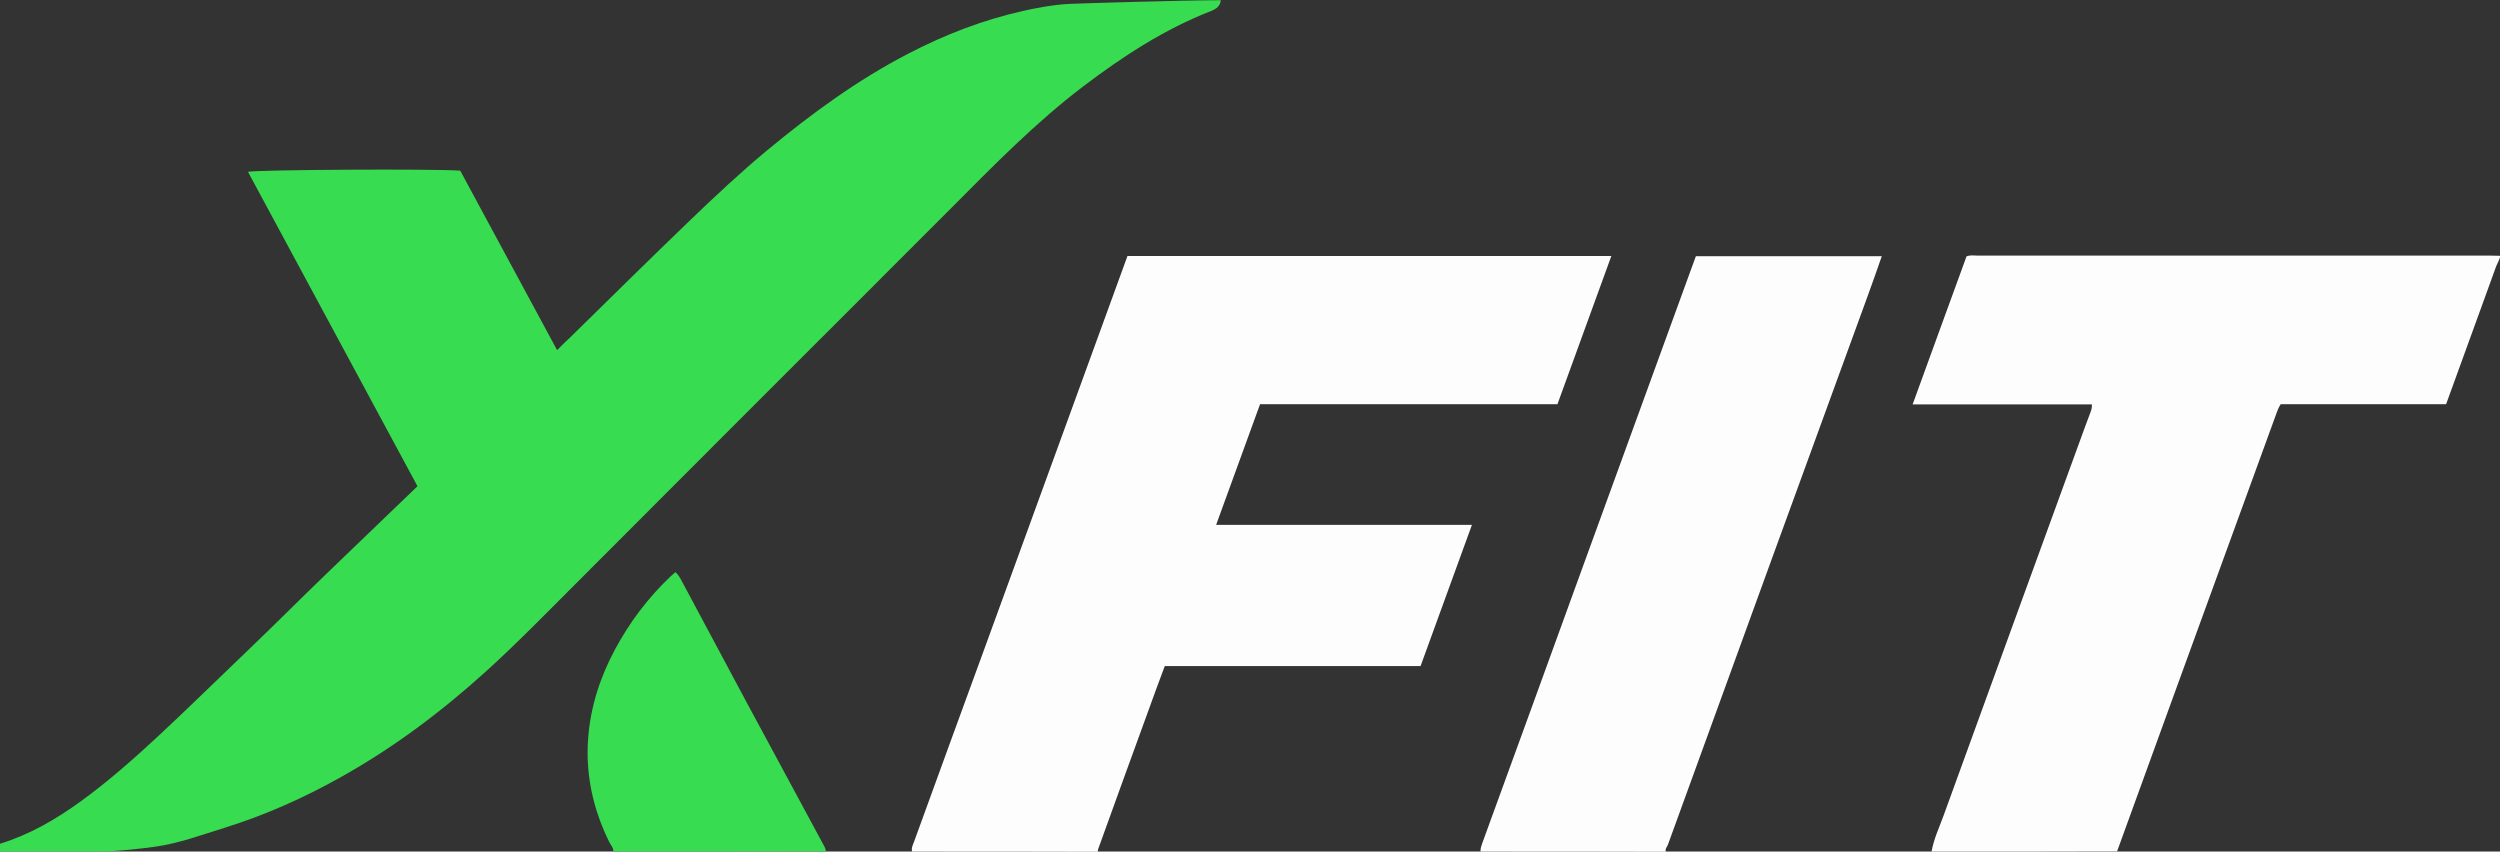 <?xml version="1.0" encoding="utf-8"?>
<!-- Generator: Adobe Illustrator 26.5.0, SVG Export Plug-In . SVG Version: 6.00 Build 0)  -->
<svg version="1.1" id="Слой_1" xmlns="http://www.w3.org/2000/svg" xmlns:xlink="http://www.w3.org/1999/xlink" x="0px" y="0px"
	 viewBox="0 0 1280.3 436.1" style="enable-background:new 0 0 1280.3 436.1;" xml:space="preserve">
<rect x="0" y="0" width="1280.3" height="436.1" fill="#333333" stroke="none"/>
<style type="text/css">
	.st0{fill:#38DC50;}
	.st1{fill:#FDFDFD;}
</style>
<g>
	<path class="st0" d="M0,432.1c15.3-4.7,28.8-12.6,41.6-21.9c13.9-10.1,26.7-21.4,39.3-33.1c15.6-14.5,30.8-29.5,46.2-44.2
		c13.4-12.8,26.4-25.9,39.7-38.7c15.6-15,31.2-30,47-45.2c-29-53.8-57.9-107.4-86.8-161c4-1.1,96.1-1.6,108.7-0.6
		c16.4,30.4,32.9,60.9,49.6,91.9c2.6-2.6,4.8-4.8,7.1-6.9c20.2-19.8,40.3-39.7,60.7-59.3c12.8-12.3,25.8-24.5,39.5-35.9
		c22.7-18.8,46.4-36.2,72.7-49.8c18.7-9.7,38.1-17.2,58.6-21.8c7.6-1.7,15.7-3.2,23.5-3.6c6.9-0.3,59.2-1.9,77.8-1.9
		c-0.3,3-2.2,4.4-4.9,5.5c-23.9,9.3-45.2,23.2-65.5,38.6c-24.5,18.6-45.9,40.5-67.5,62.2c-34.1,34.2-68.3,68.3-102.5,102.5
		c-30.1,30.2-60.3,60.4-90.4,90.5c-15.1,15.1-29.9,30.3-45.7,44.6c-23,20.8-47.7,39.3-74.9,54.4c-18.6,10.4-38,19-58.4,25.4
		c-12,3.7-23.9,8.2-36.5,9.9c-5.8,0.9-23.7,2.6-28.9,2.6c-16.7,0-33.3,0-50,0C0,434.7,0,433.4,0,432.1z"/>
	<path class="st1" d="M467.1,436.1c-0.5-1.9,0.5-3.6,1.1-5.3c12-33,24-66,36.1-99c19.6-53.9,39.3-107.8,58.9-161.7
		c4.7-12.9,9.4-25.8,14.2-39c82.4,0,164.9,0,247.8,0c-9.2,25.3-18.4,50.5-27.6,75.9c-50.7,0-101.4,0-152.3,0
		c-7.5,20.5-14.9,40.8-22.5,61.8c43.8,0,87,0,131,0c-8.9,24.4-17.5,48.1-26.3,72.3c-43.6,0-87.2,0-131,0c-3.1,8.3-6.1,16.4-9,24.5
		c-8.4,23.1-16.8,46.1-25.1,69.2c-0.2,0.4-0.1,0.9-0.2,1.4C530.5,436.1,498.8,436.1,467.1,436.1z"/>
	<path class="st1" d="M989.2,436.1c1.1-6.4,3.9-12.3,6.1-18.3c23-63.4,46.1-126.8,69.2-190.2c2-5.6,4.1-11.2,6.2-16.8
		c0.4-1.1,0.7-2.2,0.6-3.7c-30.3,0-60.6,0-91.8,0c9.3-25.7,18.5-50.8,27.6-75.8c2-0.8,3.9-0.4,5.7-0.4c87.5,0,175,0,262.6,0
		c1.7,0,3.3,0.1,5,0.1c0,1.3-1.6,4.3-2,5.2c-2.4,6.5-4.7,13.1-7.1,19.6c-6.2,17-12.3,33.9-18.6,51.2c-28.4,0-56.6,0-84.7,0
		c-1,1.5-1.4,2.7-1.9,3.9c-16.9,46.4-33.8,92.8-50.7,139.2c-10.4,28.6-20.8,57.3-31.2,85.9C1052.6,436.1,1020.9,436.1,989.2,436.1z"
		/>
	<path class="st1" d="M758.2,436.1c-0.1-1.5,0.4-2.8,0.9-4.3c17.2-47.2,34.4-94.4,51.5-141.6c18.2-50,36.4-100,54.6-150
		c1.1-2.9,2.2-5.9,3.3-9c31.6,0,63.2,0,95.2,0c-2.6,7.4-5,14.4-7.6,21.4c-16.3,44.7-32.6,89.4-48.9,134.1
		c-17.7,48.6-35.3,97.2-53,145.8c-0.4,1.2-1.6,2.2-1.1,3.7C821.5,436.1,789.8,436.1,758.2,436.1z"/>
	<path class="st0" d="M314.1,436.1c0.1-1.8-1.1-3.1-1.9-4.5c-8.4-16.9-12.4-34.7-11-53.5c1.2-16.1,6.1-31.2,13.7-45.4
		c7.5-14,17-26.6,28.5-37.5c0.7-0.7,1.5-1.3,2.5-2.2c1.4,1.2,2.3,2.8,3.1,4.3c11,20.6,22.1,41.3,33.1,61.9c13,24.1,26,48.2,39,72.3
		c0.8,1.5,1.7,2.8,1.9,4.5C386.8,436.1,350.4,436.1,314.1,436.1z"/>
</g>
</svg>
